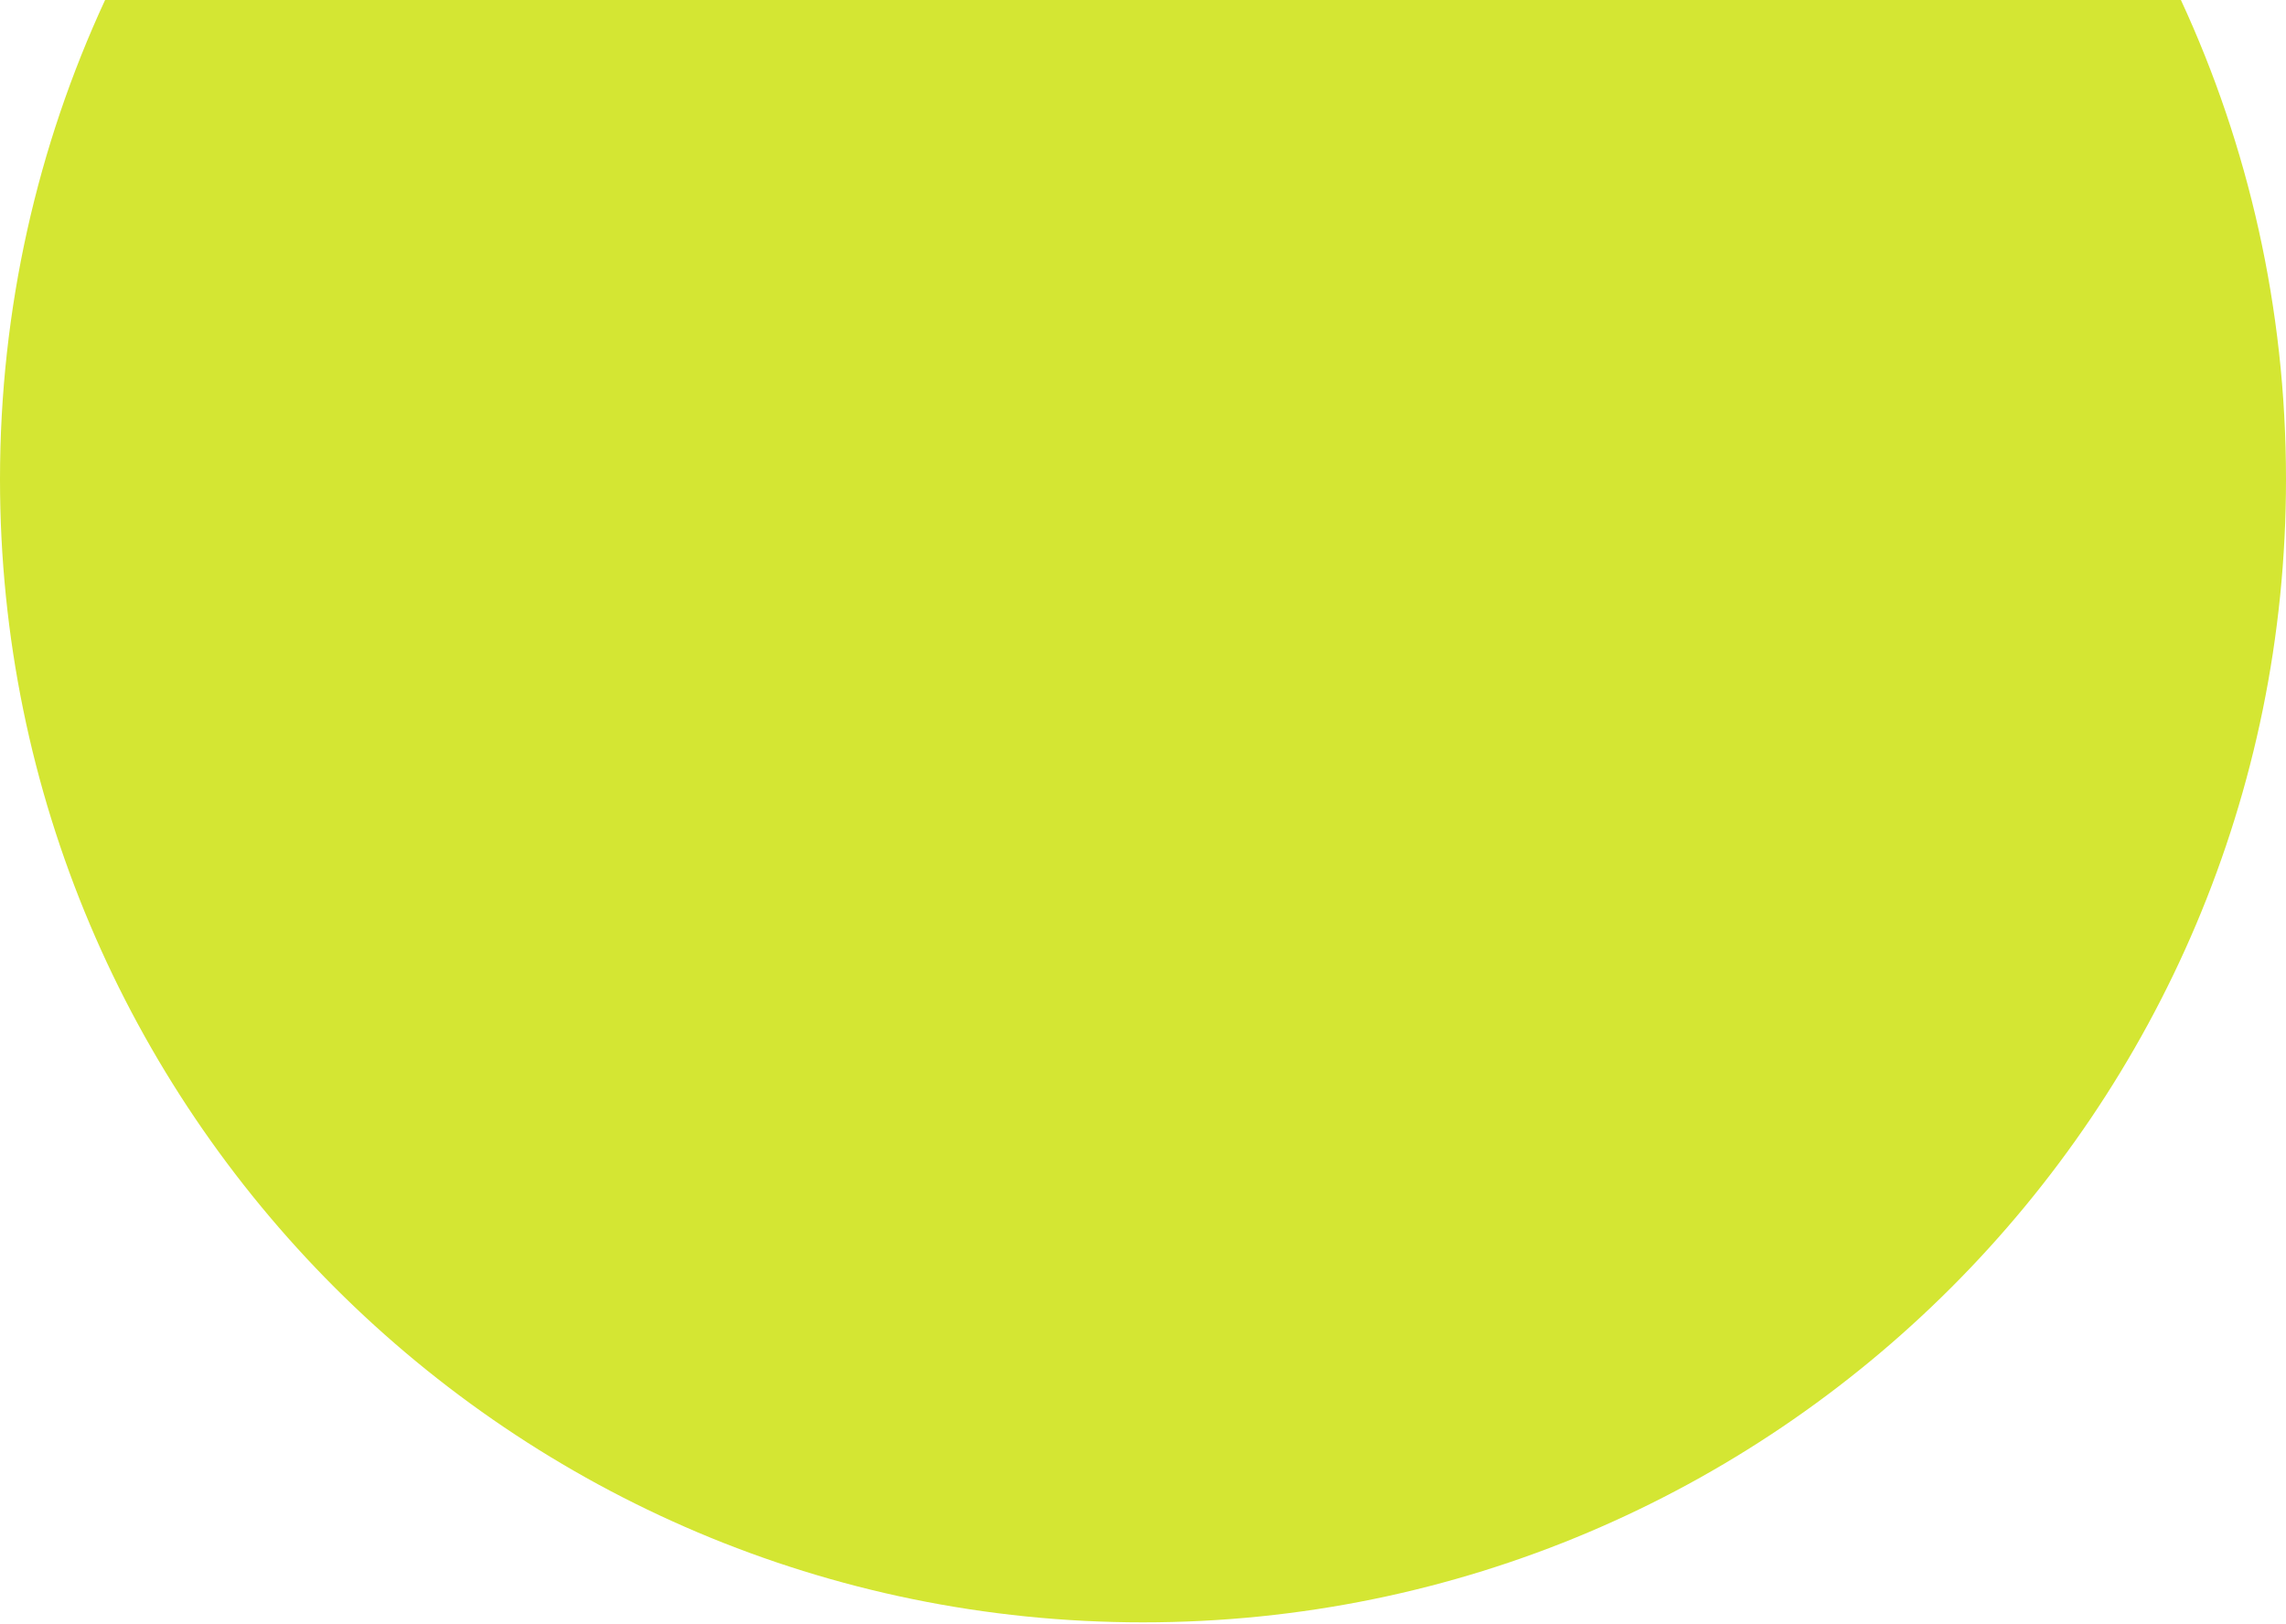 <?xml version="1.0" encoding="UTF-8"?> <svg xmlns="http://www.w3.org/2000/svg" width="304" height="216" viewBox="0 0 304 216" fill="none"><path d="M152 215.742C235.947 215.742 304 147.689 304 63.742C304 40.979 298.994 19.386 290.026 0H13.974C5.006 19.386 0 40.979 0 63.742C0 147.689 68.053 215.742 152 215.742Z" fill="#D4E633"></path></svg> 
